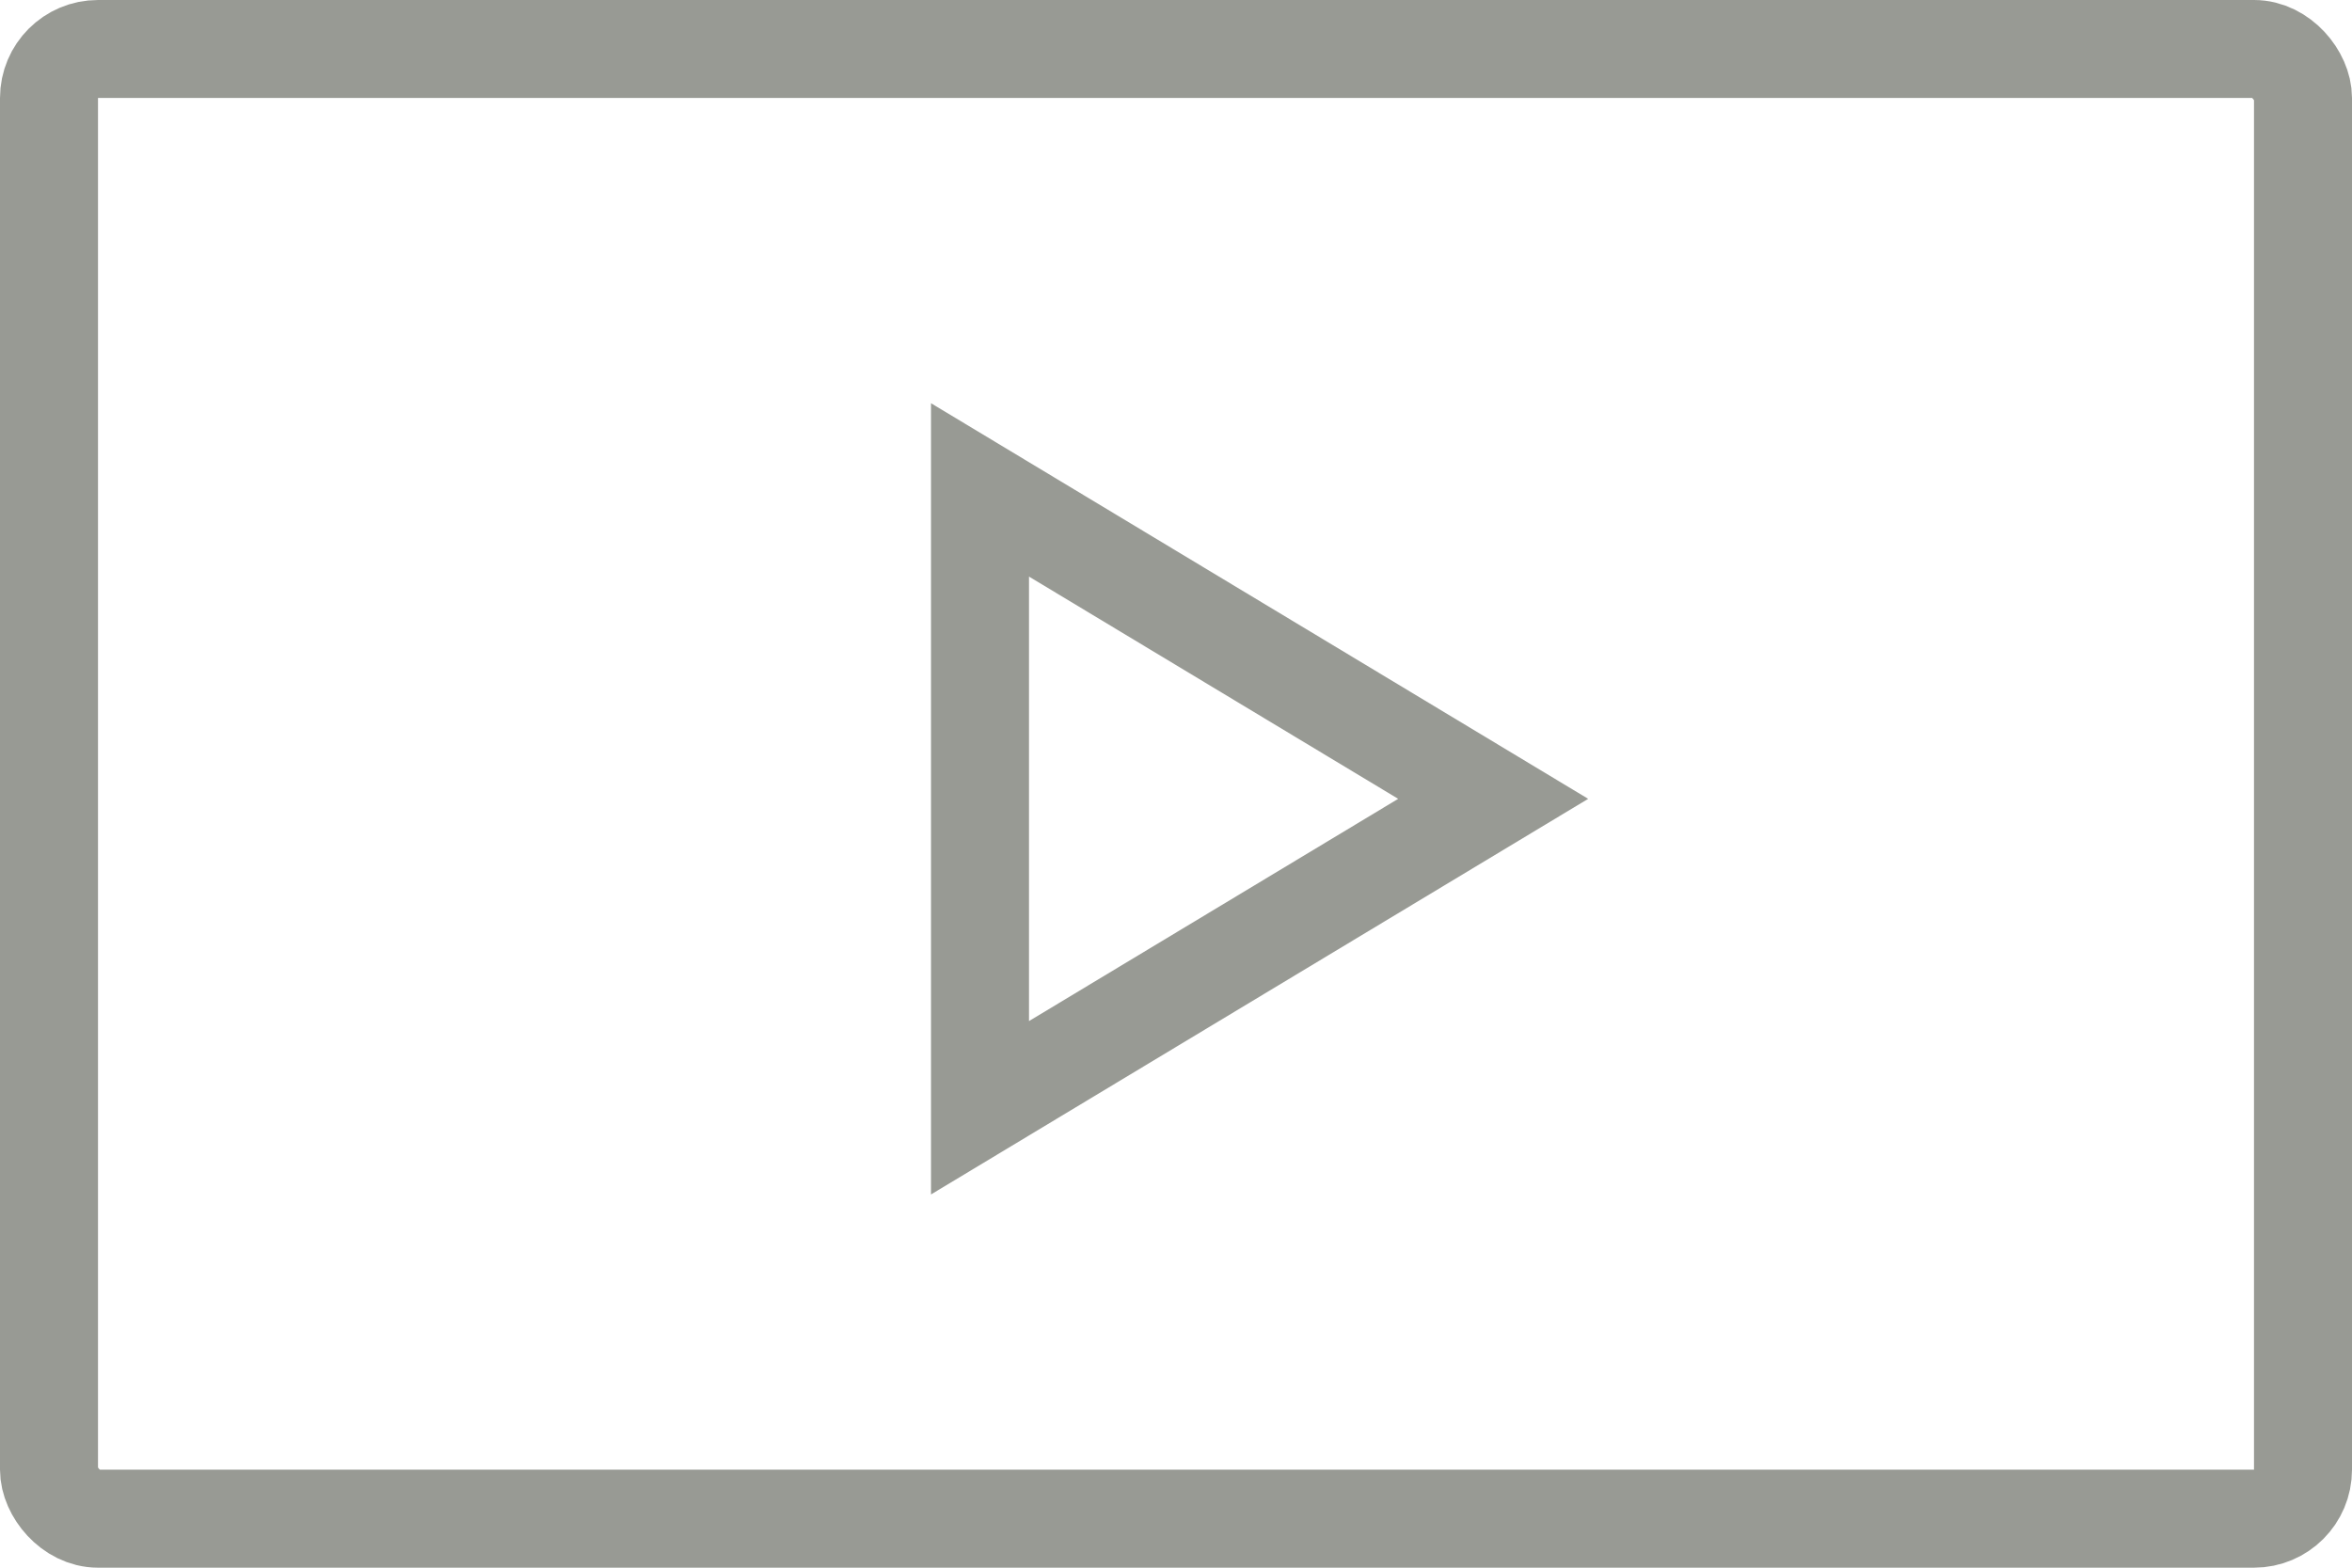 <?xml version="1.0" encoding="UTF-8"?>
<svg width="48px" height="32px" viewBox="0 0 48 32" version="1.1" xmlns="http://www.w3.org/2000/svg" xmlns:xlink="http://www.w3.org/1999/xlink">
    <!-- Generator: Sketch 50 (54983) - http://www.bohemiancoding.com/sketch -->
    <title>Group</title>
    <desc>Created with Sketch.</desc>
    <defs></defs>
    <g id="auth.s" stroke="none" stroke-width="1" fill="none" fill-rule="evenodd">
        <g id="Teva-Login-1360-Login" transform="translate(-1062, -334)" stroke="#989A94" stroke-width="2">
            <g id="Group-2" transform="translate(882, 330)">
                <g id="Group" transform="translate(180, 4)">
                    <rect id="Rectangle-2" x="1" y="1" width="46" height="30" rx="1"></rect>
                    <polygon id="Path" points="20 10 20 22.612 30.473 16.306"></polygon>
                </g>
            </g>
        </g>
    </g>
</svg>